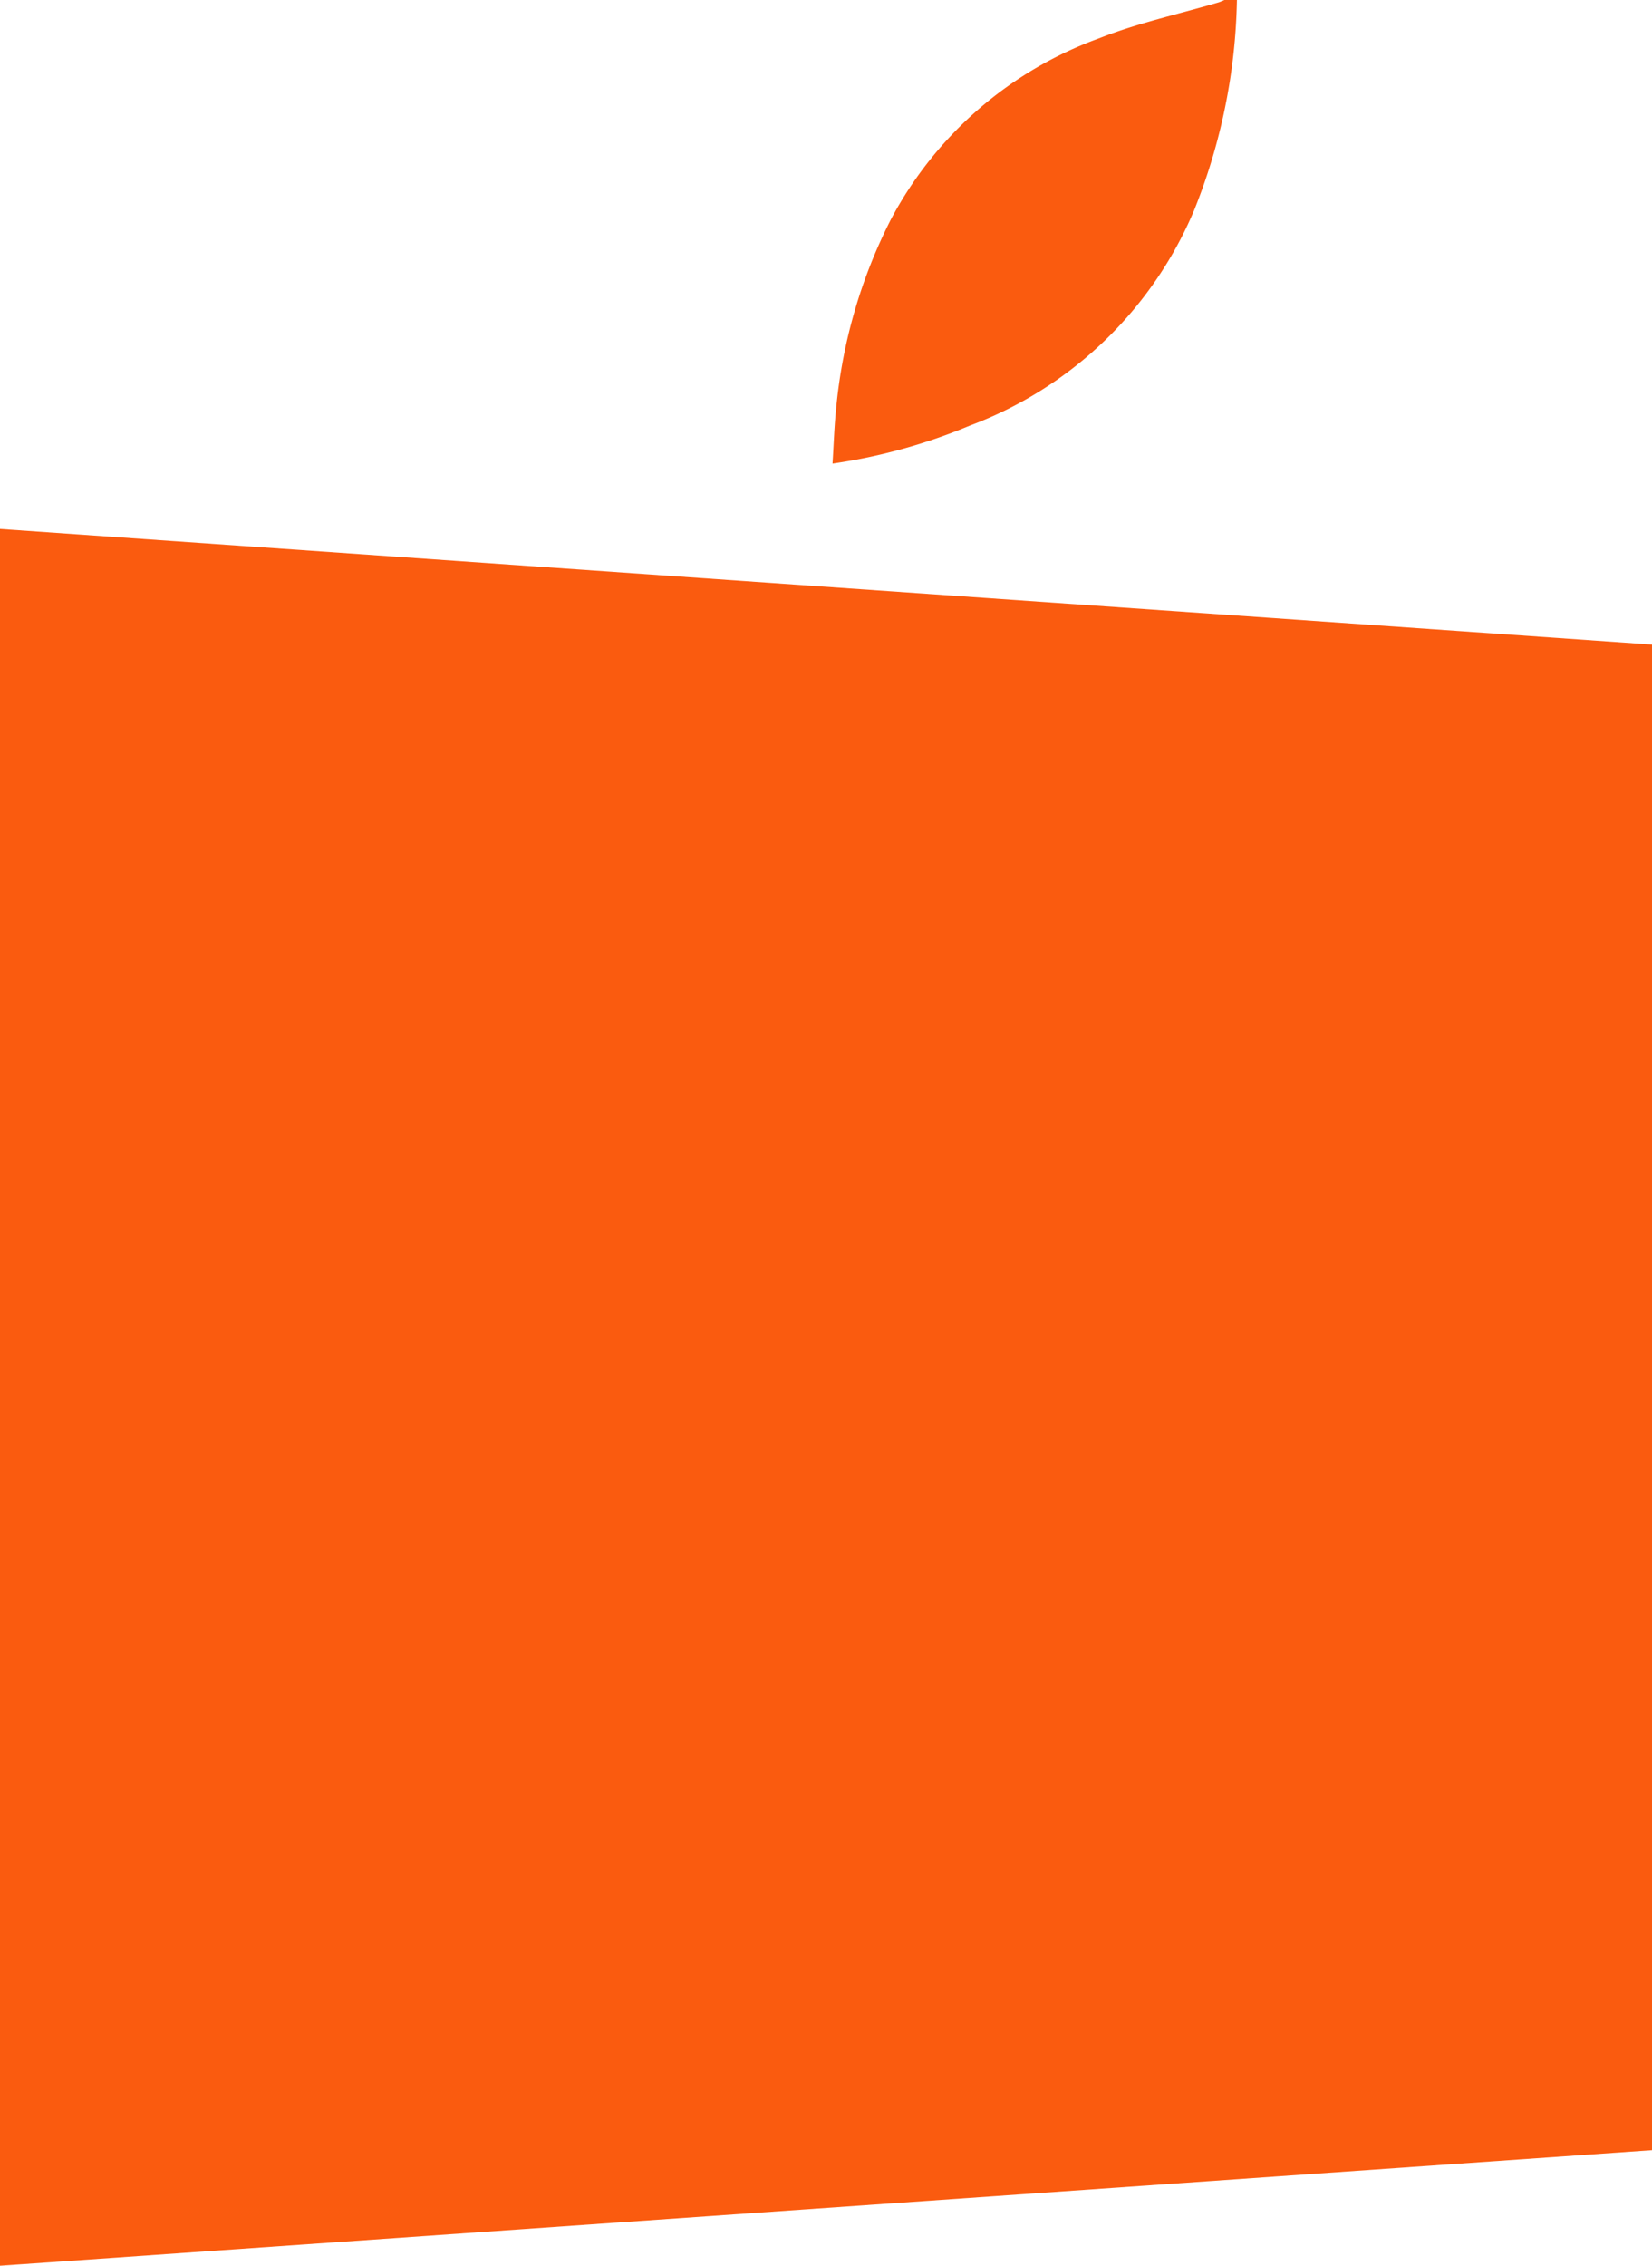 <svg xmlns="http://www.w3.org/2000/svg" xmlns:xlink="http://www.w3.org/1999/xlink" id="Group_212" data-name="Group 212" width="25.596" height="35.082" viewBox="0 0 25.596 35.082"><defs><clipPath id="clip-path"><rect id="Rectangle_3" data-name="Rectangle 3" width="25.596" height="35.082" fill="none"></rect></clipPath></defs><path id="Path_2" data-name="Path 2" d="M0,35.05l25.6-1.79V9.948L0,8.158Z" transform="translate(0 0.033)" fill="#fa5b0f"></path><g id="Group_2" data-name="Group 2" transform="translate(0 0)"><g id="Group_1" data-name="Group 1" clip-path="url(#clip-path)"><path id="Path_3" data-name="Path 3" d="M19.113,0a9.159,9.159,0,0,1-.667,3.265,6.08,6.08,0,0,1-3.474,3.326,8.73,8.73,0,0,1-2.125.587c.019-.294.027-.575.056-.853A8.113,8.113,0,0,1,13.75,3.4,5.954,5.954,0,0,1,16.983.591c.6-.237,1.232-.373,1.849-.555A.942.942,0,0,0,18.919,0Z" transform="translate(0.052 0)" fill="#fa5b0f"></path></g></g></svg>